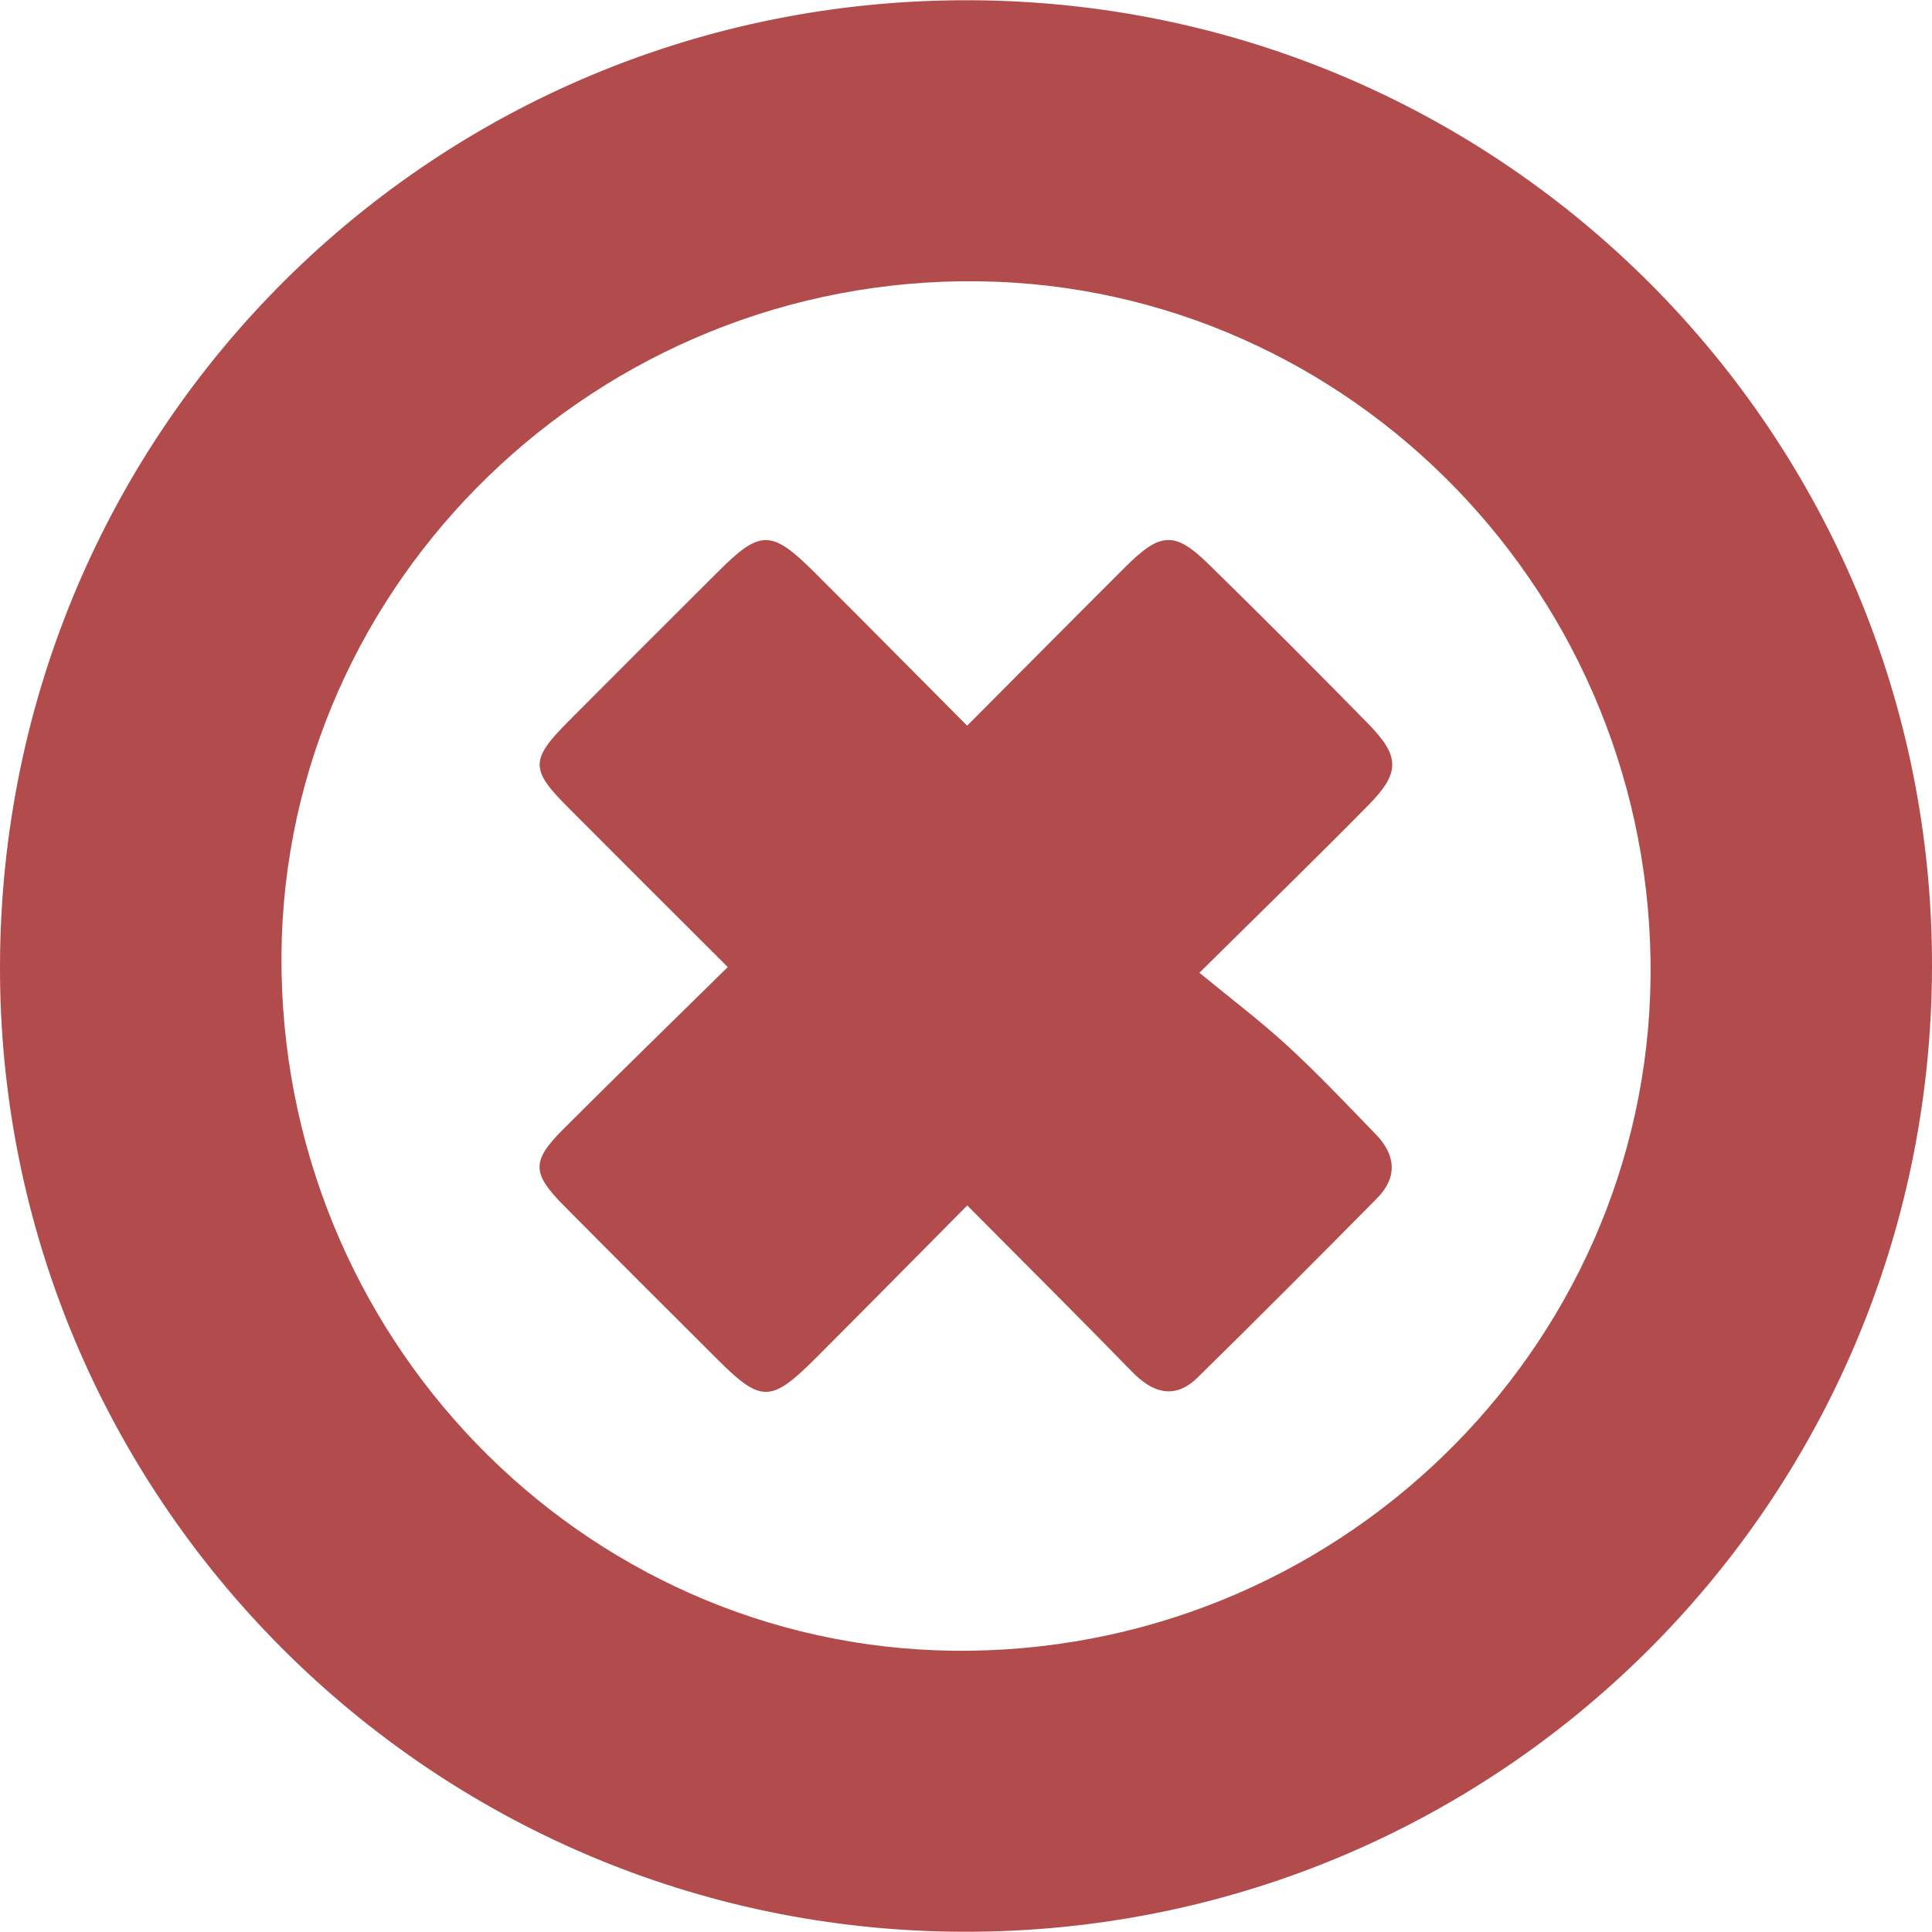 <?xml version="1.0" encoding="utf-8"?>
<!-- Generator: Adobe Illustrator 16.0.0, SVG Export Plug-In . SVG Version: 6.00 Build 0)  -->
<!DOCTYPE svg PUBLIC "-//W3C//DTD SVG 1.1//EN" "http://www.w3.org/Graphics/SVG/1.1/DTD/svg11.dtd">
<svg version="1.1" id="Layer_1" xmlns="http://www.w3.org/2000/svg" xmlns:xlink="http://www.w3.org/1999/xlink" x="0px" y="0px"
	 width="128px" height="128px" viewBox="0 0 128 128" enable-background="new 0 0 128 128" xml:space="preserve">
<path fill-rule="evenodd" clip-rule="evenodd" fill="#B24B4B" d="M0,63.906C0.119,28.38,28.749-0.096,64.236,0.016
	C99.57,0.128,128.098,28.803,128,64.111c-0.098,35.458-28.786,63.985-64.233,63.873C28.466,127.872-0.116,99.15,0,63.906z
	 M64.275,109.365c25.2-0.327,45.464-20.915,45.077-45.794c-0.391-25.091-20.835-45.225-45.63-44.936
	c-25.17,0.292-45.51,20.944-45.068,45.758C19.103,89.562,39.517,109.687,64.275,109.365z"/>
<path fill-rule="evenodd" clip-rule="evenodd" fill="#B24B4B" d="M48.216,64.071c-3.736-3.732-7.189-7.168-10.625-10.621
	c-2.464-2.476-2.455-3.124,0.065-5.656c3.32-3.337,6.649-6.665,9.985-9.985c2.733-2.72,3.483-2.716,6.302,0.092
	c3.324,3.312,6.622,6.65,10.133,10.179c3.617-3.632,7.036-7.083,10.477-10.513c2.335-2.328,3.279-2.386,5.54-0.171
	c3.554,3.48,7.071,6.997,10.551,10.551c2.121,2.167,2.131,3.248,0.01,5.402c-3.421,3.476-6.922,6.876-11.189,11.1
	c2.075,1.71,4.047,3.196,5.855,4.86c2.023,1.862,3.916,3.869,5.833,5.845c1.322,1.361,1.453,2.844,0.081,4.232
	c-3.932,3.979-7.88,7.943-11.872,11.861c-1.528,1.5-2.975,1.061-4.379-0.382c-3.521-3.617-7.104-7.178-10.9-11.001
	c-3.457,3.485-6.747,6.825-10.064,10.14c-2.939,2.938-3.608,2.934-6.48,0.065c-3.394-3.389-6.795-6.771-10.169-10.179
	c-2.146-2.167-2.167-2.963-0.049-5.081C40.834,71.297,44.397,67.831,48.216,64.071z"/>
</svg>
